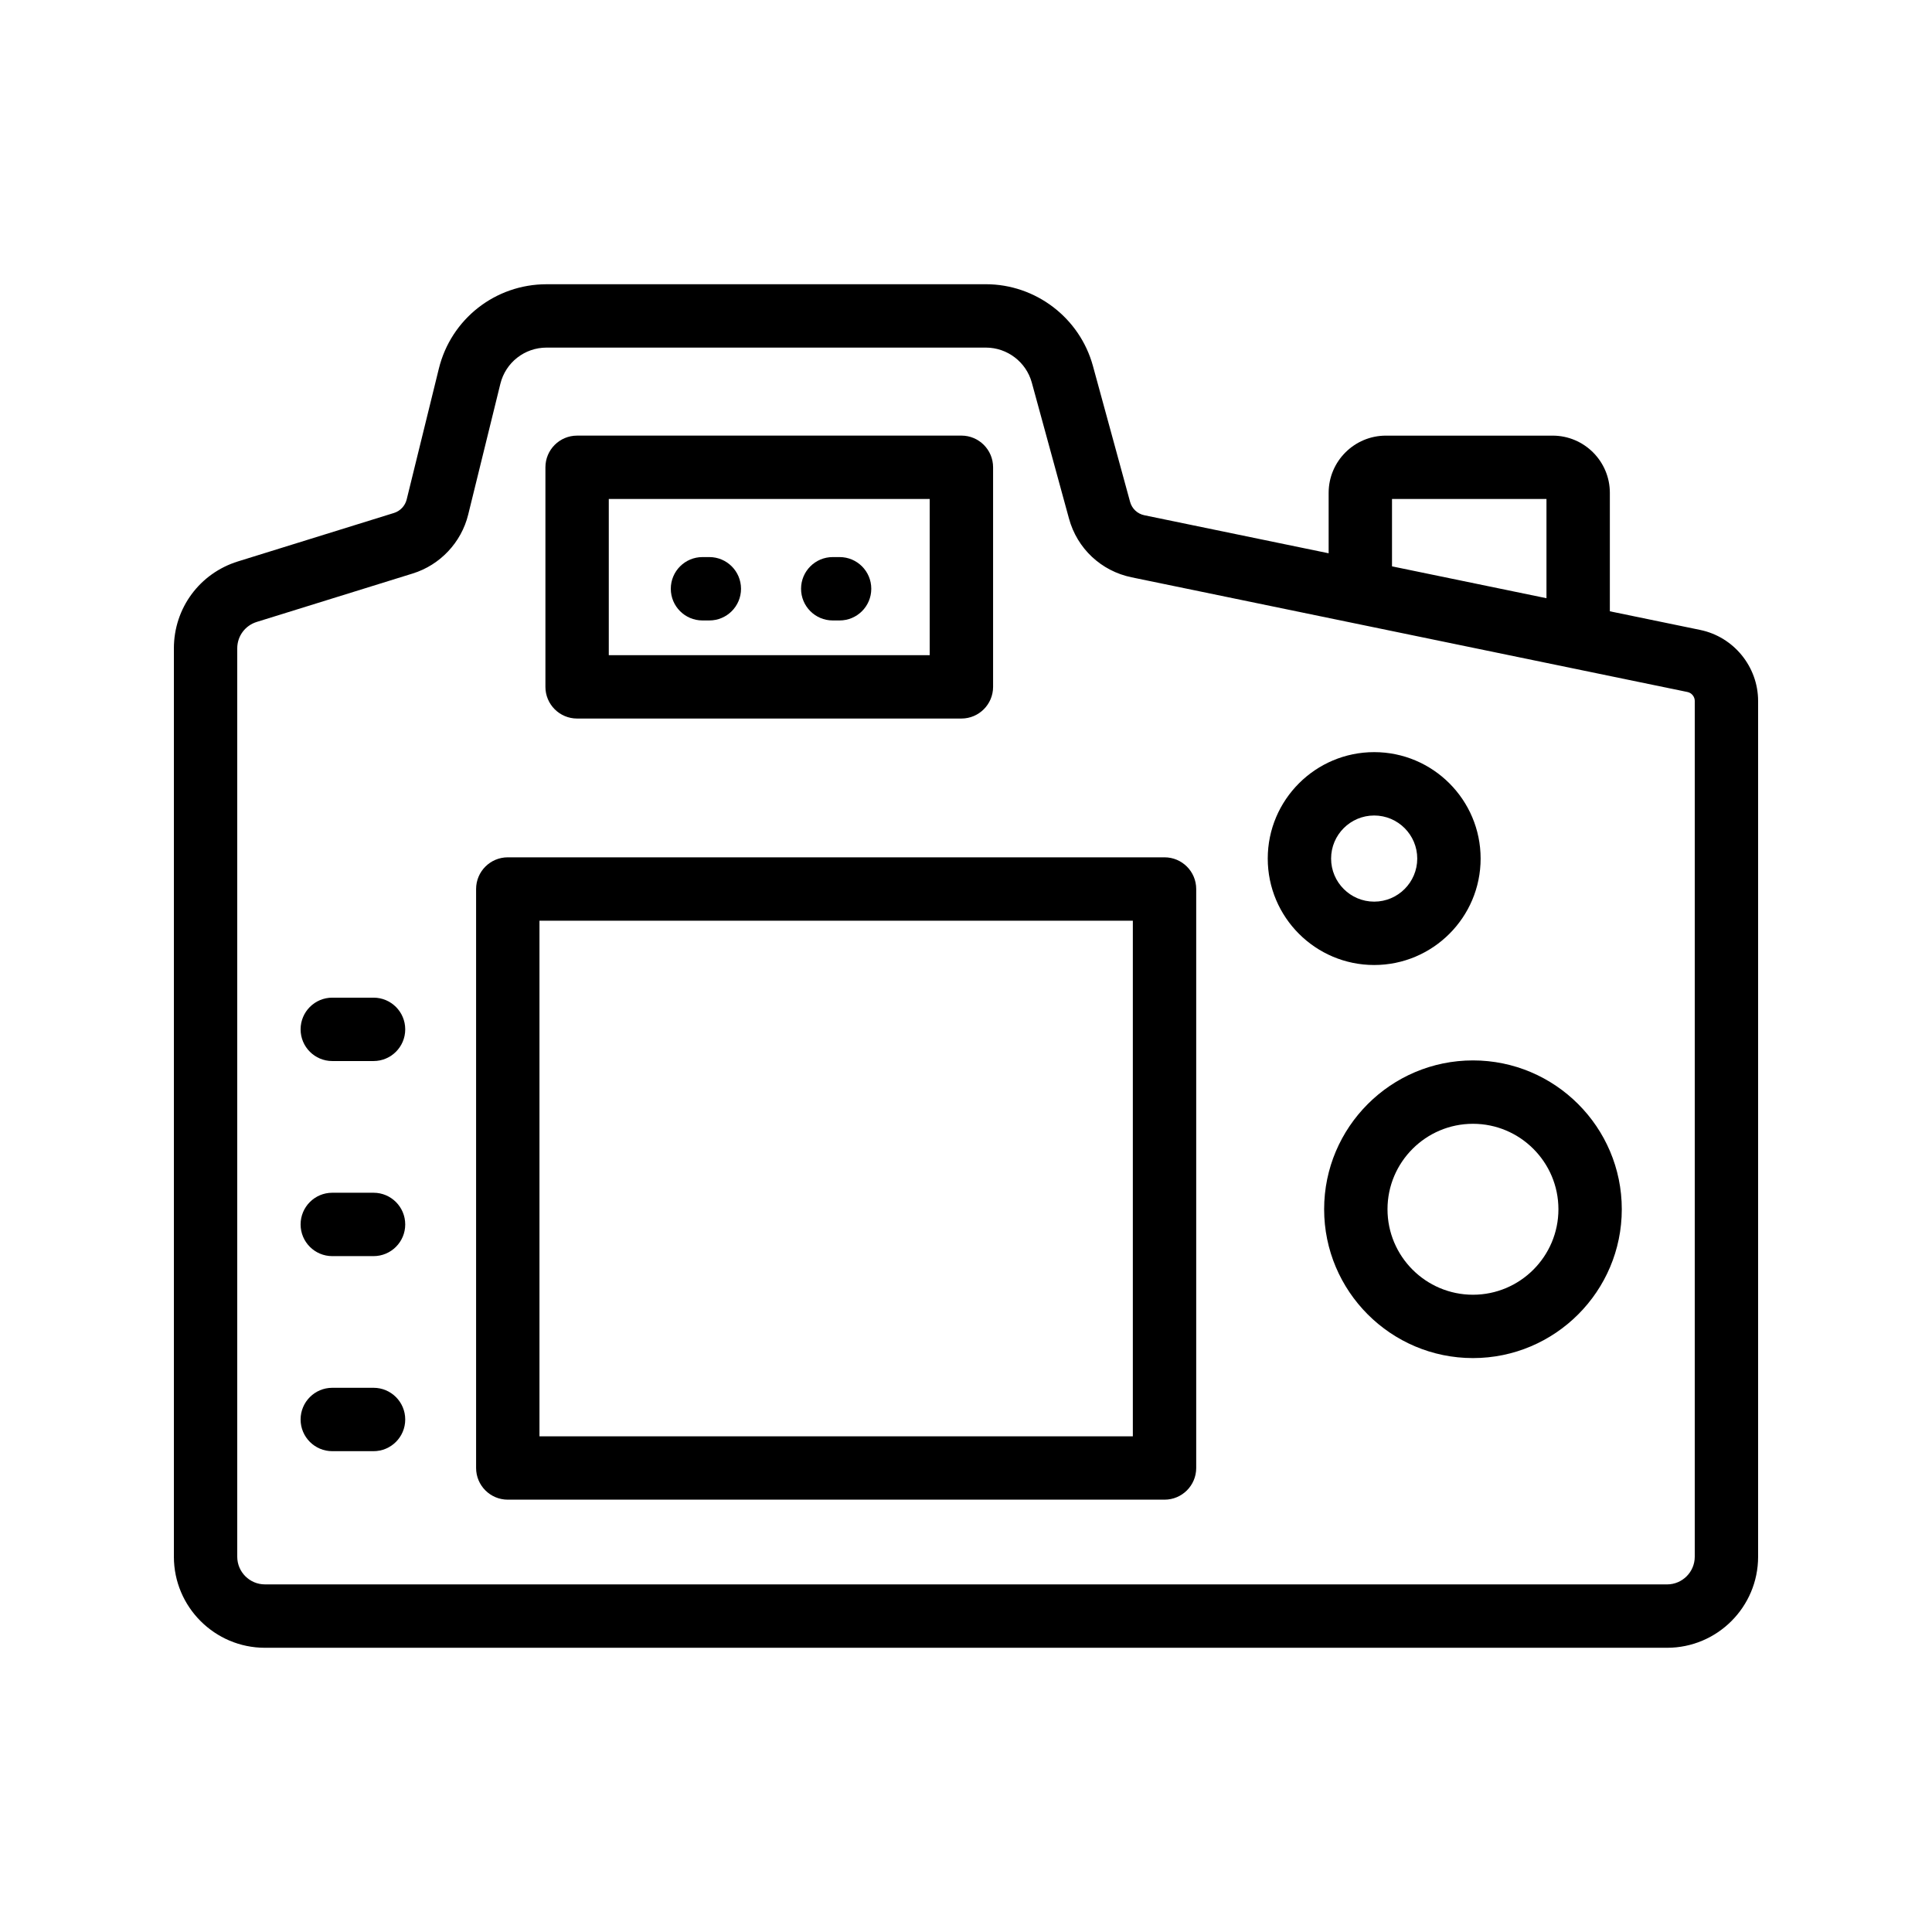 <?xml version="1.0" encoding="UTF-8"?>
<!-- Uploaded to: SVG Repo, www.svgrepo.com, Generator: SVG Repo Mixer Tools -->
<svg fill="#000000" width="800px" height="800px" version="1.1" viewBox="144 144 512 512" xmlns="http://www.w3.org/2000/svg">
 <g>
  <path d="m594.58 310.94-23.953-4.941v-31.387c0-8.363-6.797-15.164-15.16-15.164h-44.191c-8.363 0-15.172 6.801-15.172 15.164v16.012l-48.84-10.078c-1.836-0.379-3.289-1.738-3.781-3.551l-9.848-36.023c-3.492-12.746-15.16-21.648-28.371-21.648l-116.42 0.004c-13.578 0-25.32 9.207-28.551 22.391l-8.52 34.656c-0.418 1.684-1.707 3.055-3.363 3.566l-41.348 12.84c-10.16 3.152-16.98 12.41-16.98 23.039v240.73c0 13.305 10.824 24.129 24.125 24.129h371.59c13.297 0 24.121-10.82 24.121-24.125v-226.78c0-9.078-6.453-17-15.34-18.832zm-81.684-34.703h40.934v26.297l-40.934-8.445zm80.23 280.31c0 4.043-3.289 7.336-7.332 7.336l-371.59-0.004c-4.043 0-7.332-3.293-7.332-7.332v-240.73c0-3.231 2.074-6.039 5.168-7l41.352-12.84c7.231-2.246 12.867-8.215 14.68-15.59l8.527-34.668c1.387-5.652 6.422-9.602 12.242-9.602h116.43c5.668 0 10.676 3.82 12.168 9.285l9.848 36.012c2.164 7.941 8.52 13.91 16.59 15.578l147.31 30.395c1.121 0.23 1.941 1.234 1.941 2.383z"/>
  <path d="m296.94 334.42h101.84c4.641 0 8.398-3.758 8.398-8.398v-58.184c0-4.637-3.754-8.398-8.398-8.398l-101.84 0.004c-4.641 0-8.398 3.758-8.398 8.398v58.184c0 4.637 3.758 8.395 8.398 8.395zm8.395-58.184h85.043v41.391h-85.043z"/>
  <path d="m331.98 291.63h-1.812c-4.641 0-8.398 3.758-8.398 8.398 0 4.637 3.754 8.398 8.398 8.398h1.812c4.641 0 8.398-3.758 8.398-8.398-0.004-4.641-3.758-8.398-8.398-8.398z"/>
  <path d="m366.5 291.63h-1.812c-4.641 0-8.398 3.758-8.398 8.398 0 4.637 3.754 8.398 8.398 8.398h1.812c4.641 0 8.398-3.758 8.398-8.398s-3.754-8.398-8.398-8.398z"/>
  <path d="m452.61 371.2h-174.04c-4.641 0-8.398 3.758-8.398 8.398v153.43c0 4.637 3.754 8.398 8.398 8.398h174.04c4.641 0 8.398-3.758 8.398-8.398v-153.43c0-4.637-3.758-8.398-8.398-8.398zm-8.395 153.44h-157.25v-136.64h157.25z"/>
  <path d="m242.99 408.39h-10.93c-4.641 0-8.398 3.758-8.398 8.398 0 4.637 3.754 8.398 8.398 8.398h10.93c4.641 0 8.398-3.758 8.398-8.398 0-4.637-3.758-8.398-8.398-8.398z"/>
  <path d="m242.99 460.09h-10.93c-4.641 0-8.398 3.758-8.398 8.398 0 4.637 3.754 8.398 8.398 8.398h10.93c4.641 0 8.398-3.758 8.398-8.398s-3.758-8.398-8.398-8.398z"/>
  <path d="m242.99 511.78h-10.93c-4.641 0-8.398 3.758-8.398 8.398 0 4.637 3.754 8.398 8.398 8.398h10.93c4.641 0 8.398-3.758 8.398-8.398s-3.758-8.398-8.398-8.398z"/>
  <path d="m534.35 425.02c-21.746 0-39.441 17.695-39.441 39.441 0 21.75 17.695 39.445 39.441 39.445s39.441-17.695 39.441-39.445c0-21.746-17.695-39.441-39.441-39.441zm0 62.098c-12.488 0-22.648-10.16-22.648-22.652 0-12.488 10.16-22.648 22.648-22.648 12.488 0 22.648 10.16 22.648 22.648 0 12.492-10.16 22.652-22.648 22.652z"/>
  <path d="m536.38 371.53c0-15.555-12.652-28.207-28.207-28.207-15.555 0-28.207 12.652-28.207 28.207 0 15.555 12.652 28.207 28.207 28.207 15.555 0 28.207-12.652 28.207-28.207zm-39.625 0c0-6.293 5.117-11.414 11.414-11.414s11.414 5.121 11.414 11.414c0 6.293-5.117 11.414-11.414 11.414s-11.414-5.121-11.414-11.414z"/>
 </g>
</svg>